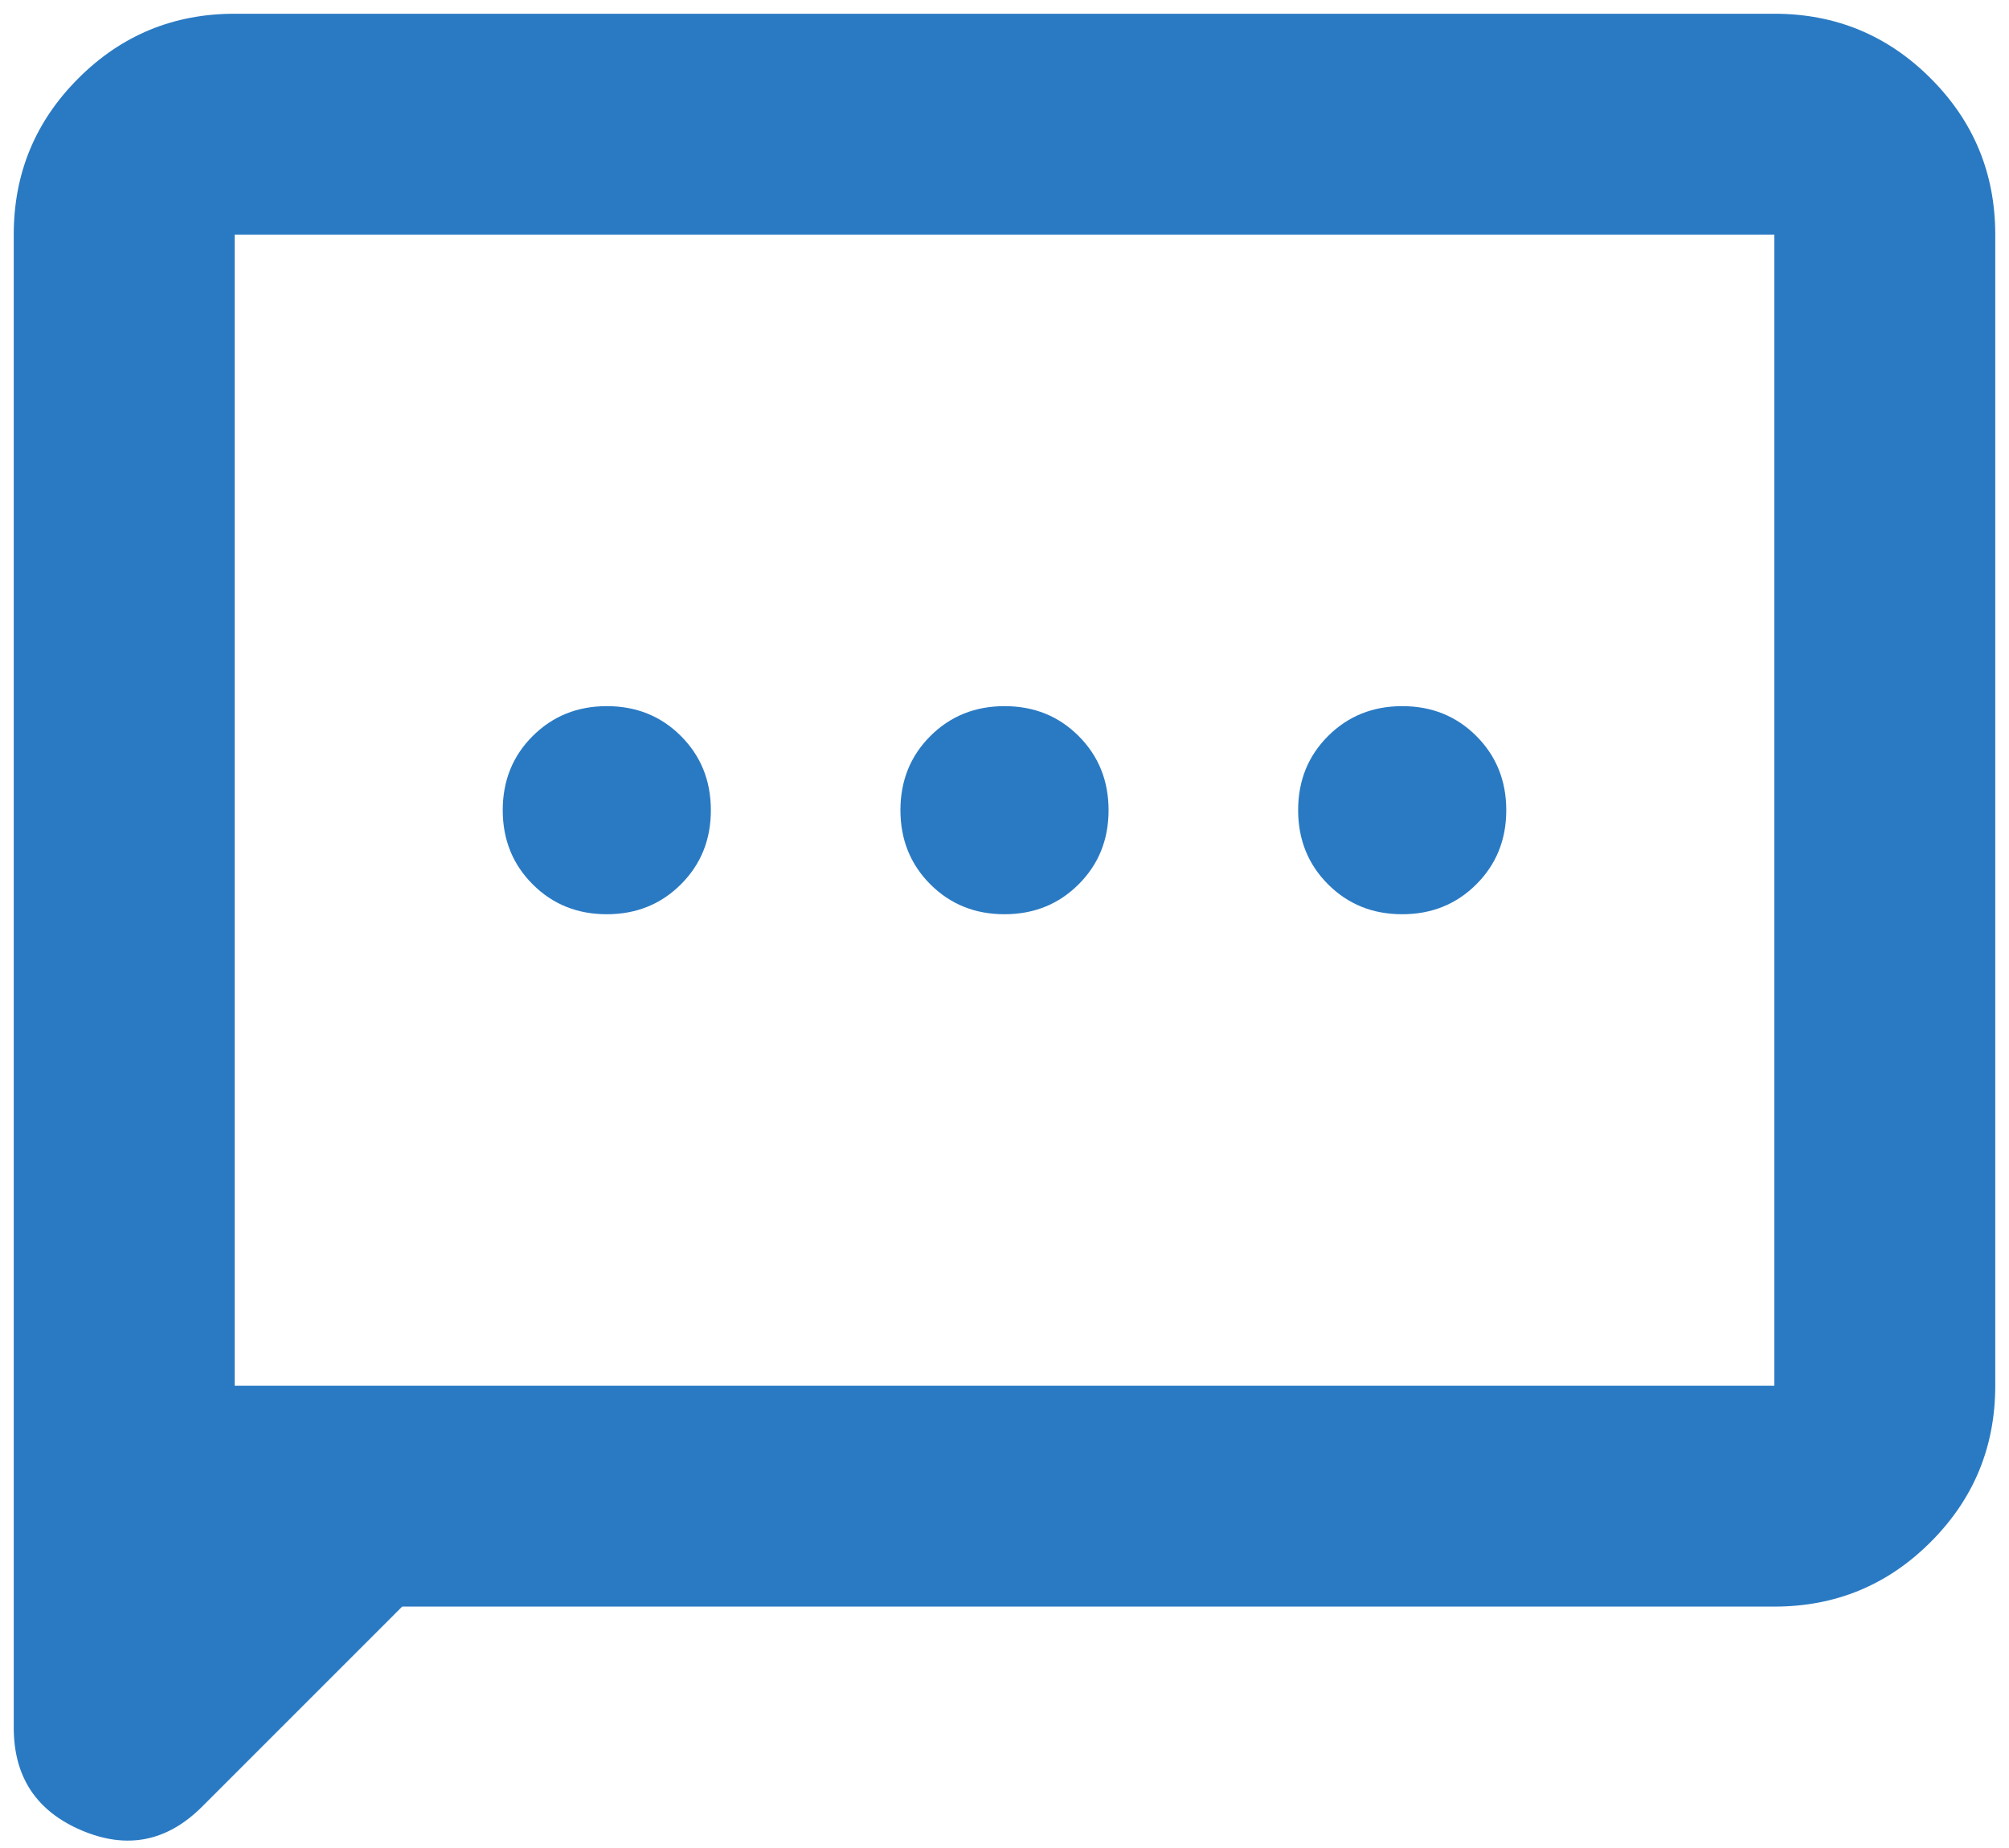 <svg width="50" height="46" viewBox="0 0 50 46" fill="none" xmlns="http://www.w3.org/2000/svg">
<path d="M15.101 22.757C15.835 22.757 16.45 22.509 16.947 22.012C17.444 21.516 17.692 20.901 17.692 20.168C17.692 19.434 17.444 18.819 16.948 18.322C16.452 17.825 15.837 17.577 15.103 17.577C14.37 17.577 13.755 17.825 13.258 18.321C12.761 18.817 12.512 19.432 12.512 20.166C12.512 20.899 12.76 21.515 13.257 22.012C13.753 22.509 14.368 22.757 15.101 22.757ZM24.999 22.757C25.733 22.757 26.348 22.509 26.845 22.012C27.342 21.516 27.59 20.901 27.59 20.168C27.59 19.434 27.342 18.819 26.846 18.322C26.35 17.825 25.735 17.577 25.001 17.577C24.268 17.577 23.652 17.825 23.155 18.321C22.659 18.817 22.41 19.432 22.41 20.166C22.41 20.899 22.658 21.515 23.154 22.012C23.651 22.509 24.266 22.757 24.999 22.757ZM34.897 22.757C35.631 22.757 36.246 22.509 36.743 22.012C37.24 21.516 37.488 20.901 37.488 20.168C37.488 19.434 37.24 18.819 36.744 18.322C36.248 17.825 35.633 17.577 34.899 17.577C34.166 17.577 33.55 17.825 33.053 18.321C32.556 18.817 32.308 19.432 32.308 20.166C32.308 20.899 32.556 21.515 33.052 22.012C33.549 22.509 34.163 22.757 34.897 22.757ZM10.009 39.991L5.029 44.972C4.157 45.843 3.158 46.04 2.032 45.562C0.906 45.084 0.342 44.231 0.342 43.003V5.84C0.342 4.318 0.878 3.022 1.95 1.95C3.022 0.878 4.318 0.342 5.84 0.342H44.16C45.682 0.342 46.979 0.878 48.05 1.95C49.122 3.022 49.658 4.318 49.658 5.84V34.493C49.658 36.015 49.122 37.312 48.05 38.384C46.979 39.456 45.682 39.991 44.16 39.991H10.009ZM5.84 34.493H44.16V5.84H5.84V34.493Z" fill="#2A7AC3"/>
</svg>
